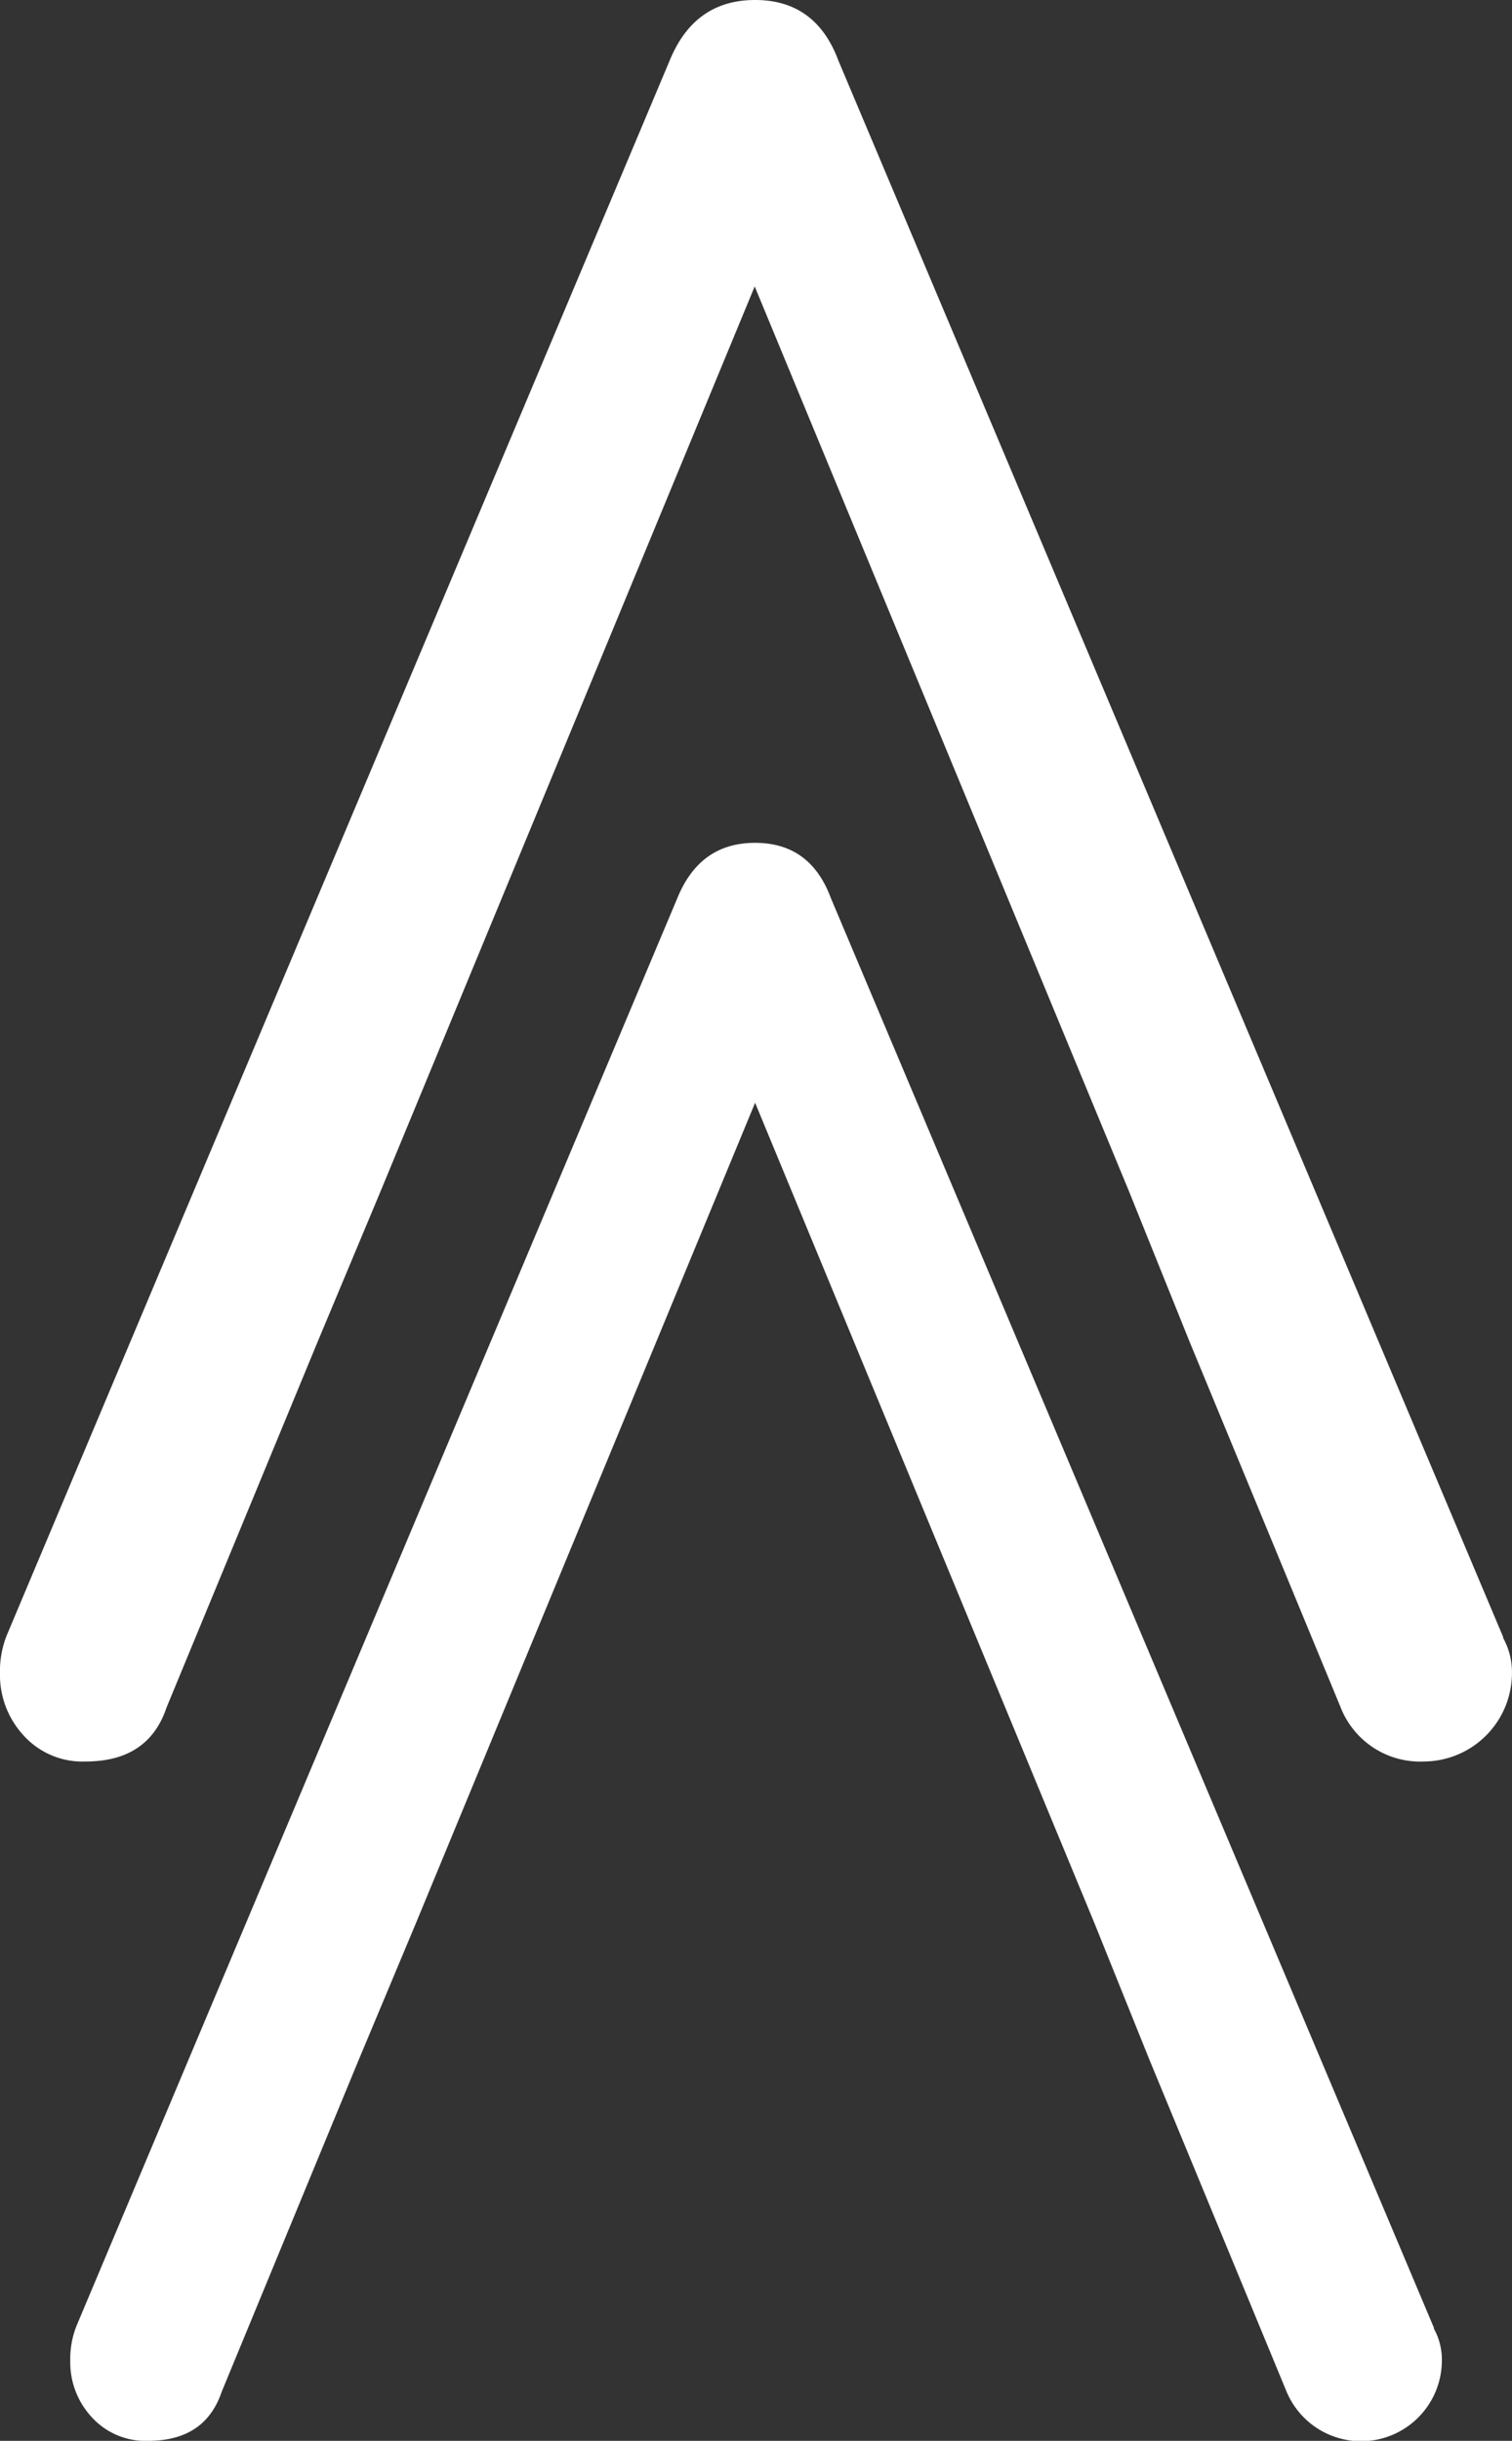 <?xml version="1.0" encoding="UTF-8"?>
<svg xmlns="http://www.w3.org/2000/svg" width="147.615" height="238.116" viewBox="0 0 147.615 238.116">
  <rect x="0" y="0" width="147.615" height="238.116" fill="#333333" stroke="none"/>
  <g id="laurena_favicon" transform="translate(-118.02 -6)">
    <path id="Pfad_22" data-name="Pfad 22" d="M268.1,353.937,209.209,214.426c-1.336-3.592-3.787-5.386-7.395-5.386s-6.119,1.794-7.589,5.386L135.554,353.739a8.751,8.751,0,0,0-.6,3.394,7.851,7.851,0,0,0,2.106,5.5,7.062,7.062,0,0,0,5.483,2.3c3.738,0,6.119-1.6,7.2-4.8L163.1,327.8l5.6-13.368,33.114-80.038,33.13,80.038,5.386,13.368L253.7,360.133a7.888,7.888,0,0,0,15.162-3,6.236,6.236,0,0,0-.8-3.183" transform="translate(-10.074 -120.816)" fill="#fff"></path>
    <path id="Pfad_23" data-name="Pfad 23" d="M264.792,165.747,199.884,11.941Q197.679,5.994,191.74,6c-3.965,0-6.739,1.976-8.355,5.941l-64.7,153.58a9.488,9.488,0,0,0-.668,3.738,8.689,8.689,0,0,0,2.316,6.054,7.739,7.739,0,0,0,6.038,2.531c4.114,0,6.739-1.762,7.917-5.289l14.737-35.645,6.168-14.737L191.7,33.943l36.524,88.23,5.941,14.737,14.737,35.645a8.339,8.339,0,0,0,8.144,5.289,8.642,8.642,0,0,0,8.585-8.585,6.909,6.909,0,0,0-.883-3.507" transform="translate(0)" fill="#fff"></path>
  </g>
</svg>

